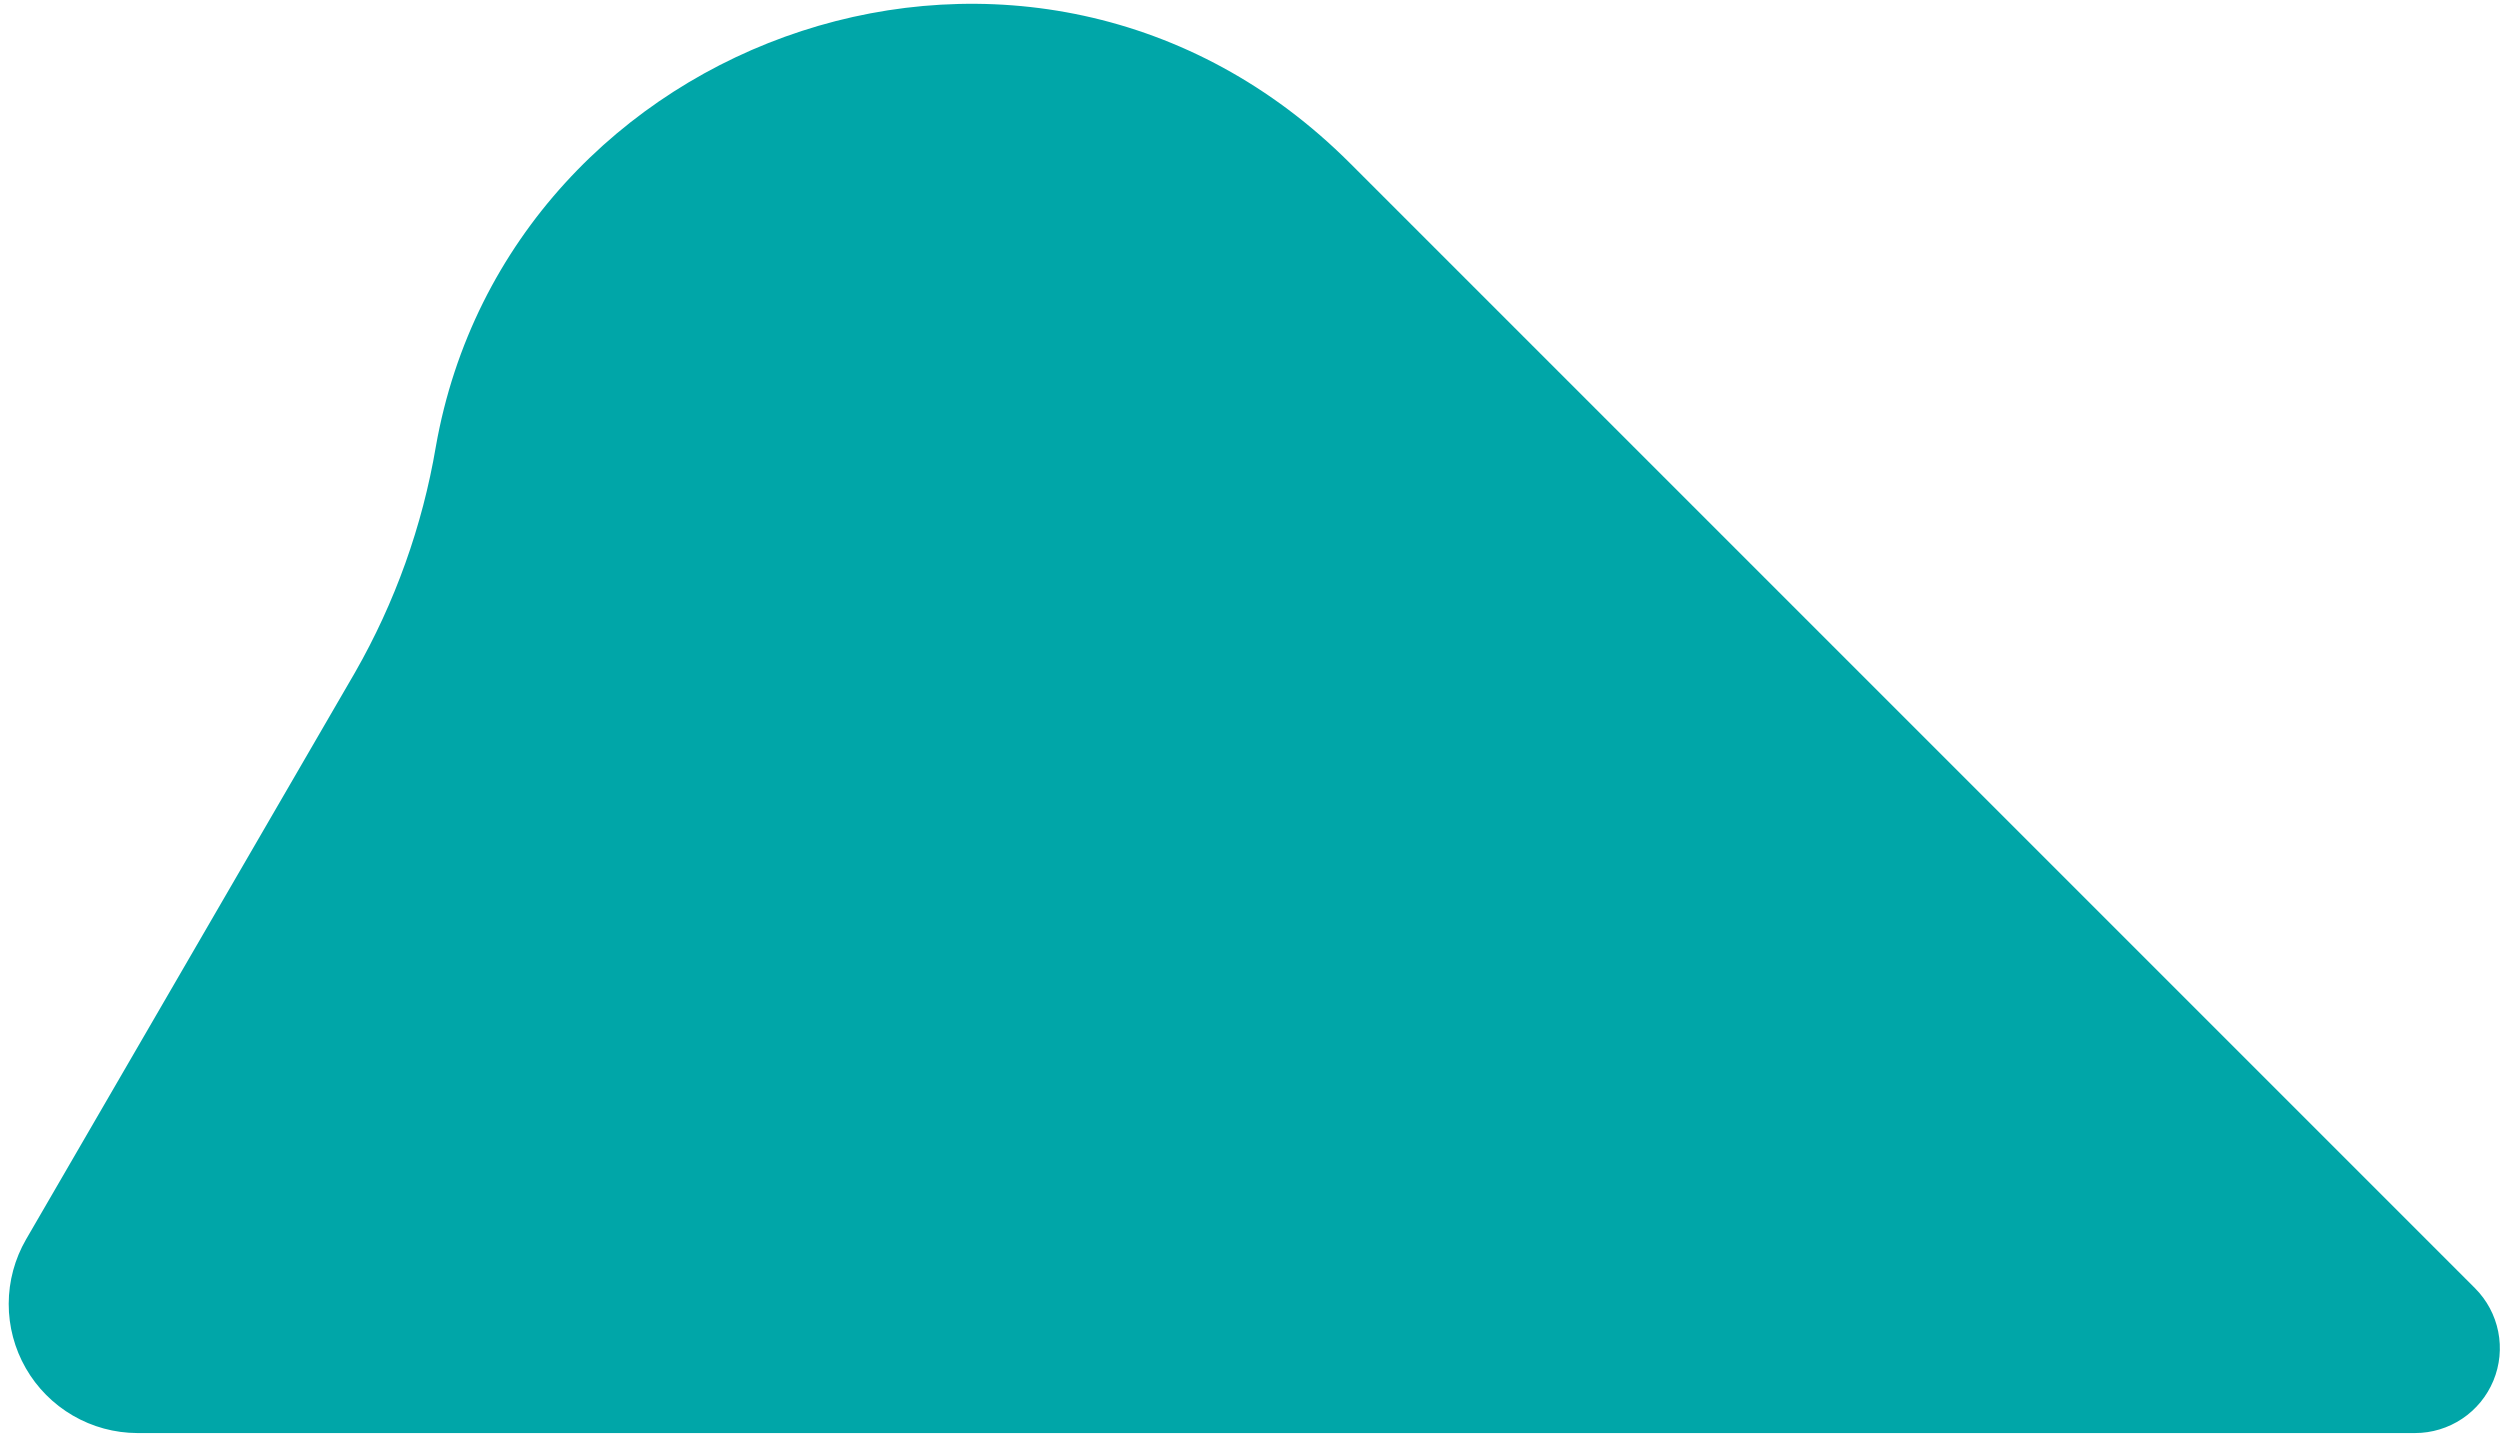 <svg width="180" height="104" viewBox="0 0 180 104" fill="none" xmlns="http://www.w3.org/2000/svg">
<path d="M25.56 48.42L1.88 89.23C1.063 90.639 0.631 92.239 0.627 93.868C0.623 95.497 1.047 97.098 1.858 98.512C2.668 99.925 3.836 101.1 5.244 101.919C6.652 102.739 8.251 103.174 9.88 103.18H173.88C175.088 103.18 176.27 102.821 177.274 102.15C178.279 101.479 179.062 100.524 179.524 99.408C179.987 98.292 180.108 97.063 179.872 95.878C179.636 94.693 179.054 93.605 178.2 92.75L97.2 11.75C74.42 -11.03 36.63 2.35 31.38 32.16C30.411 37.88 28.441 43.384 25.56 48.42Z" fill="#00A6A8"/>
</svg>
